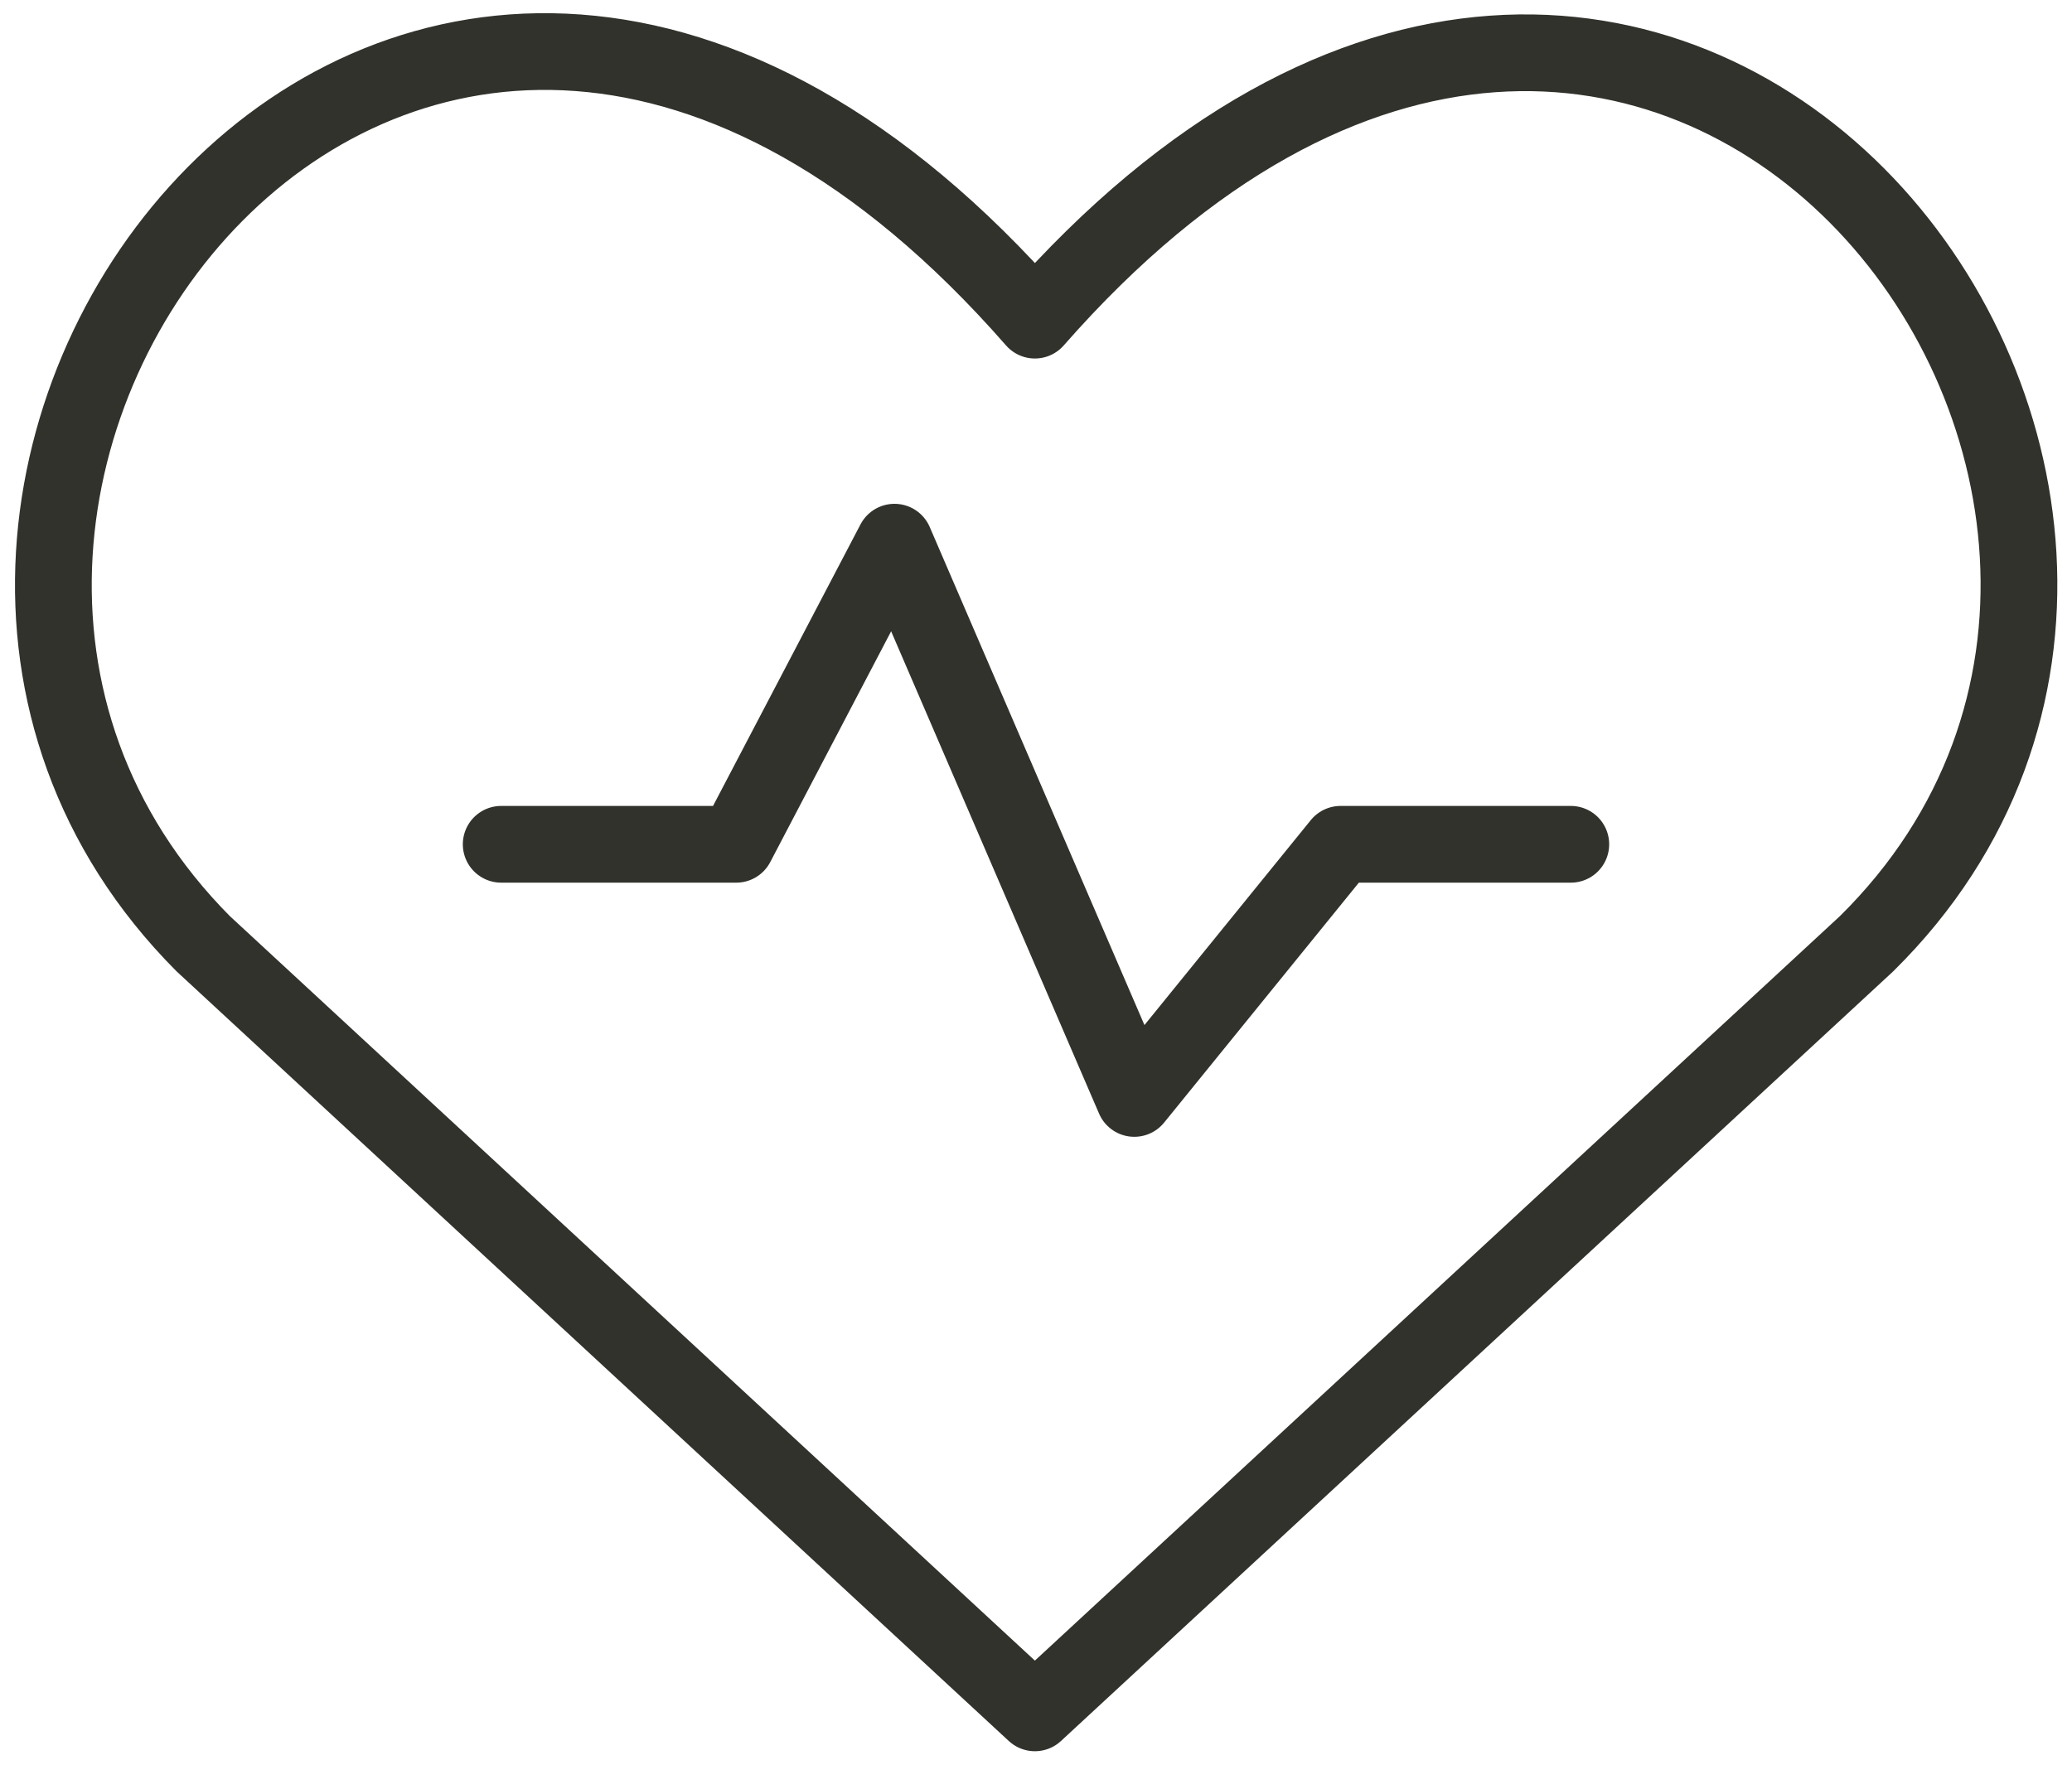 <svg width="54" height="46" viewBox="0 0 54 46" fill="none" xmlns="http://www.w3.org/2000/svg">
<path d="M26.971 44.649L5.297 24.601C-6.515 12.734 10.716 -10.24 26.971 8.345C43.226 -10.186 60.62 12.789 48.645 24.601L26.971 44.649Z" stroke="#31322C" stroke-width="2" stroke-linecap="round" stroke-linejoin="round"/>
<path d="M13.062 22.008H19.188L23.312 14.133L29.562 28.633L34.938 22.008H40.938" stroke="#31322C" stroke-width="2" stroke-linecap="round" stroke-linejoin="round"/>
</svg>

